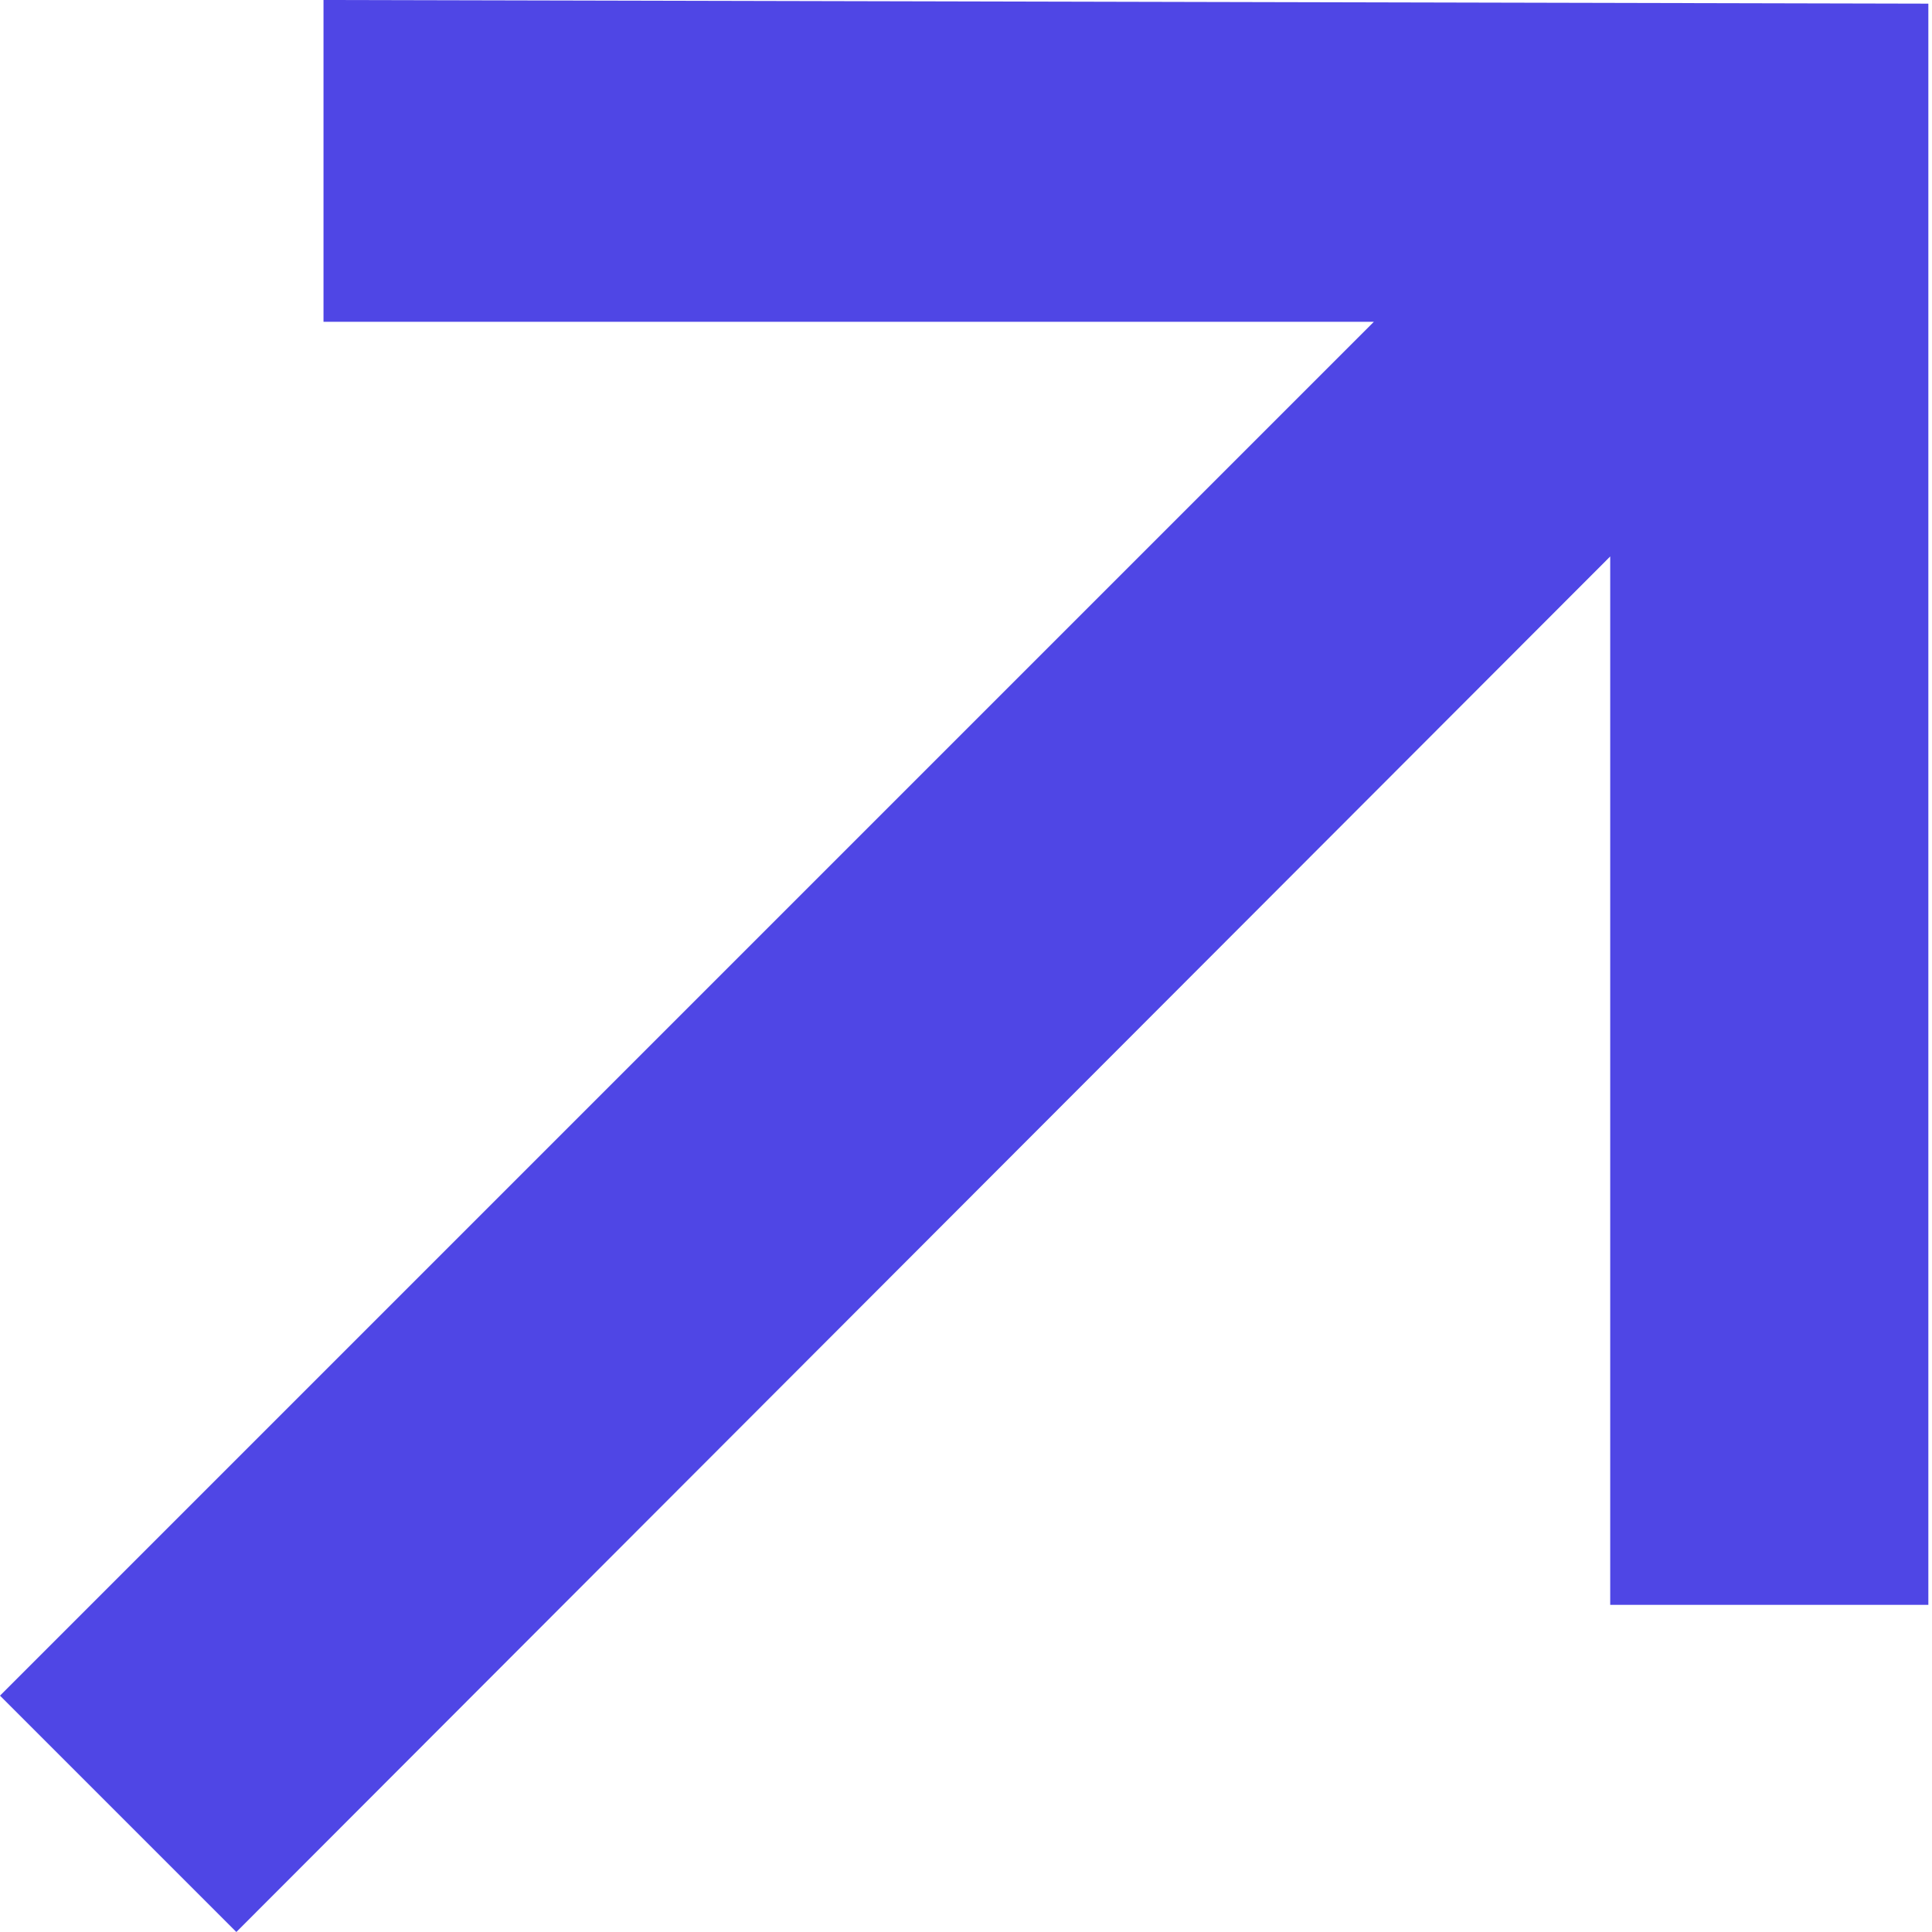 <?xml version="1.0" encoding="utf-8"?>
<svg xmlns="http://www.w3.org/2000/svg" fill="none" height="100%" overflow="visible" preserveAspectRatio="none" style="display: block;" viewBox="0 0 9 9" width="100%">
<path d="M7.501 7.476V1.575L8.458 1.634L1.101 9L0 7.899L7.357 0.542L7.434 1.499H1.507V0L8.983 0.017V7.476H7.501Z" fill="#4F46E5" id=""/>
</svg>
